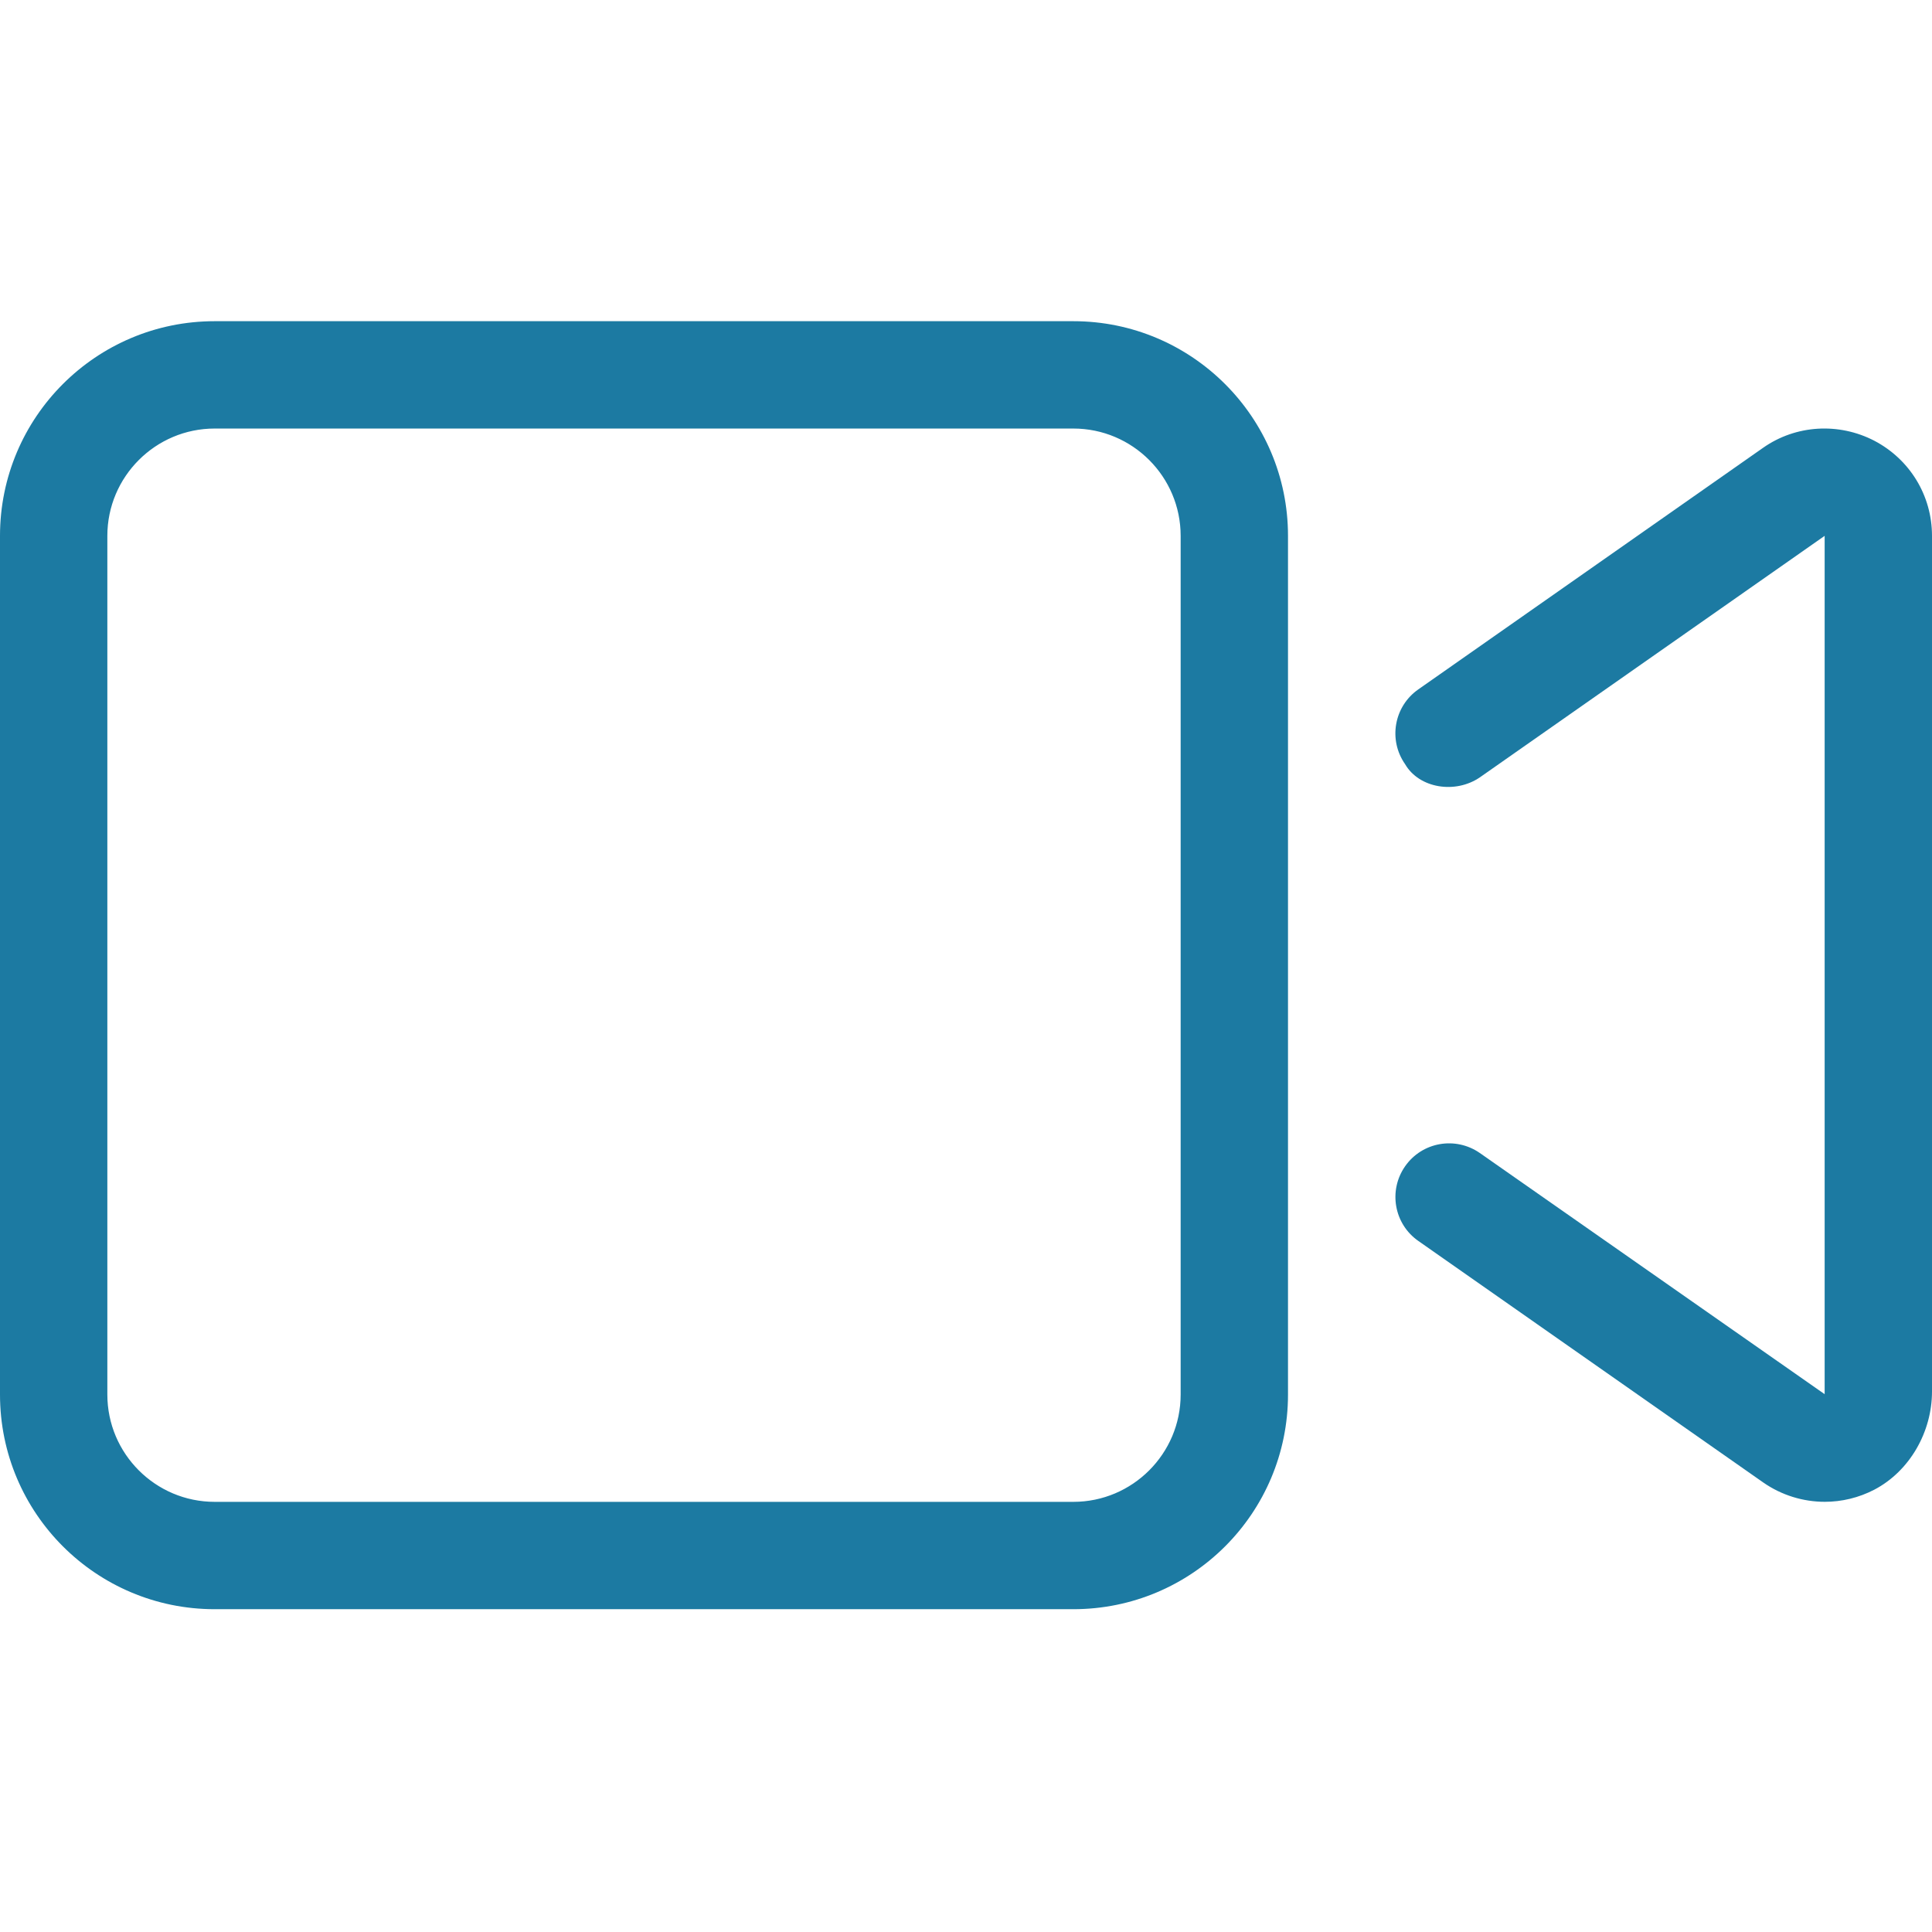 <?xml version="1.0" encoding="UTF-8"?>
<svg xmlns="http://www.w3.org/2000/svg" width="48" height="48" viewBox="0 0 48 48" fill="none">
  <path d="M46.567 10.95C45.684 10.493 44.619 10.553 43.804 11.125L35.237 17.128C34.633 17.55 34.487 18.382 34.909 18.985C35.258 19.588 36.158 19.73 36.767 19.313L45.333 13.313V34.638L36.767 28.647C36.161 28.226 35.332 28.371 34.91 28.975C34.488 29.578 34.634 30.41 35.238 30.831L43.805 36.83C44.263 37.15 44.8 37.312 45.337 37.312C45.757 37.312 46.18 37.212 46.568 37.01C47.45 36.547 48 35.572 48 34.572V13.313C48 12.313 47.45 11.413 46.567 10.95ZM26.667 7.98H5.333C2.388 7.98 0 10.367 0 13.313V34.647C0 37.593 2.388 39.98 5.333 39.98H26.667C29.613 39.98 32 37.593 32 34.647V13.313C32 10.367 29.608 7.98 26.667 7.98ZM29.333 34.647C29.333 36.117 28.137 37.313 26.667 37.313H5.333C3.863 37.313 2.667 36.117 2.667 34.647V13.313C2.667 11.843 3.863 10.647 5.333 10.647H26.667C28.137 10.647 29.333 11.843 29.333 13.313V34.647Z" fill="#1C7AA2"></path>
</svg>
